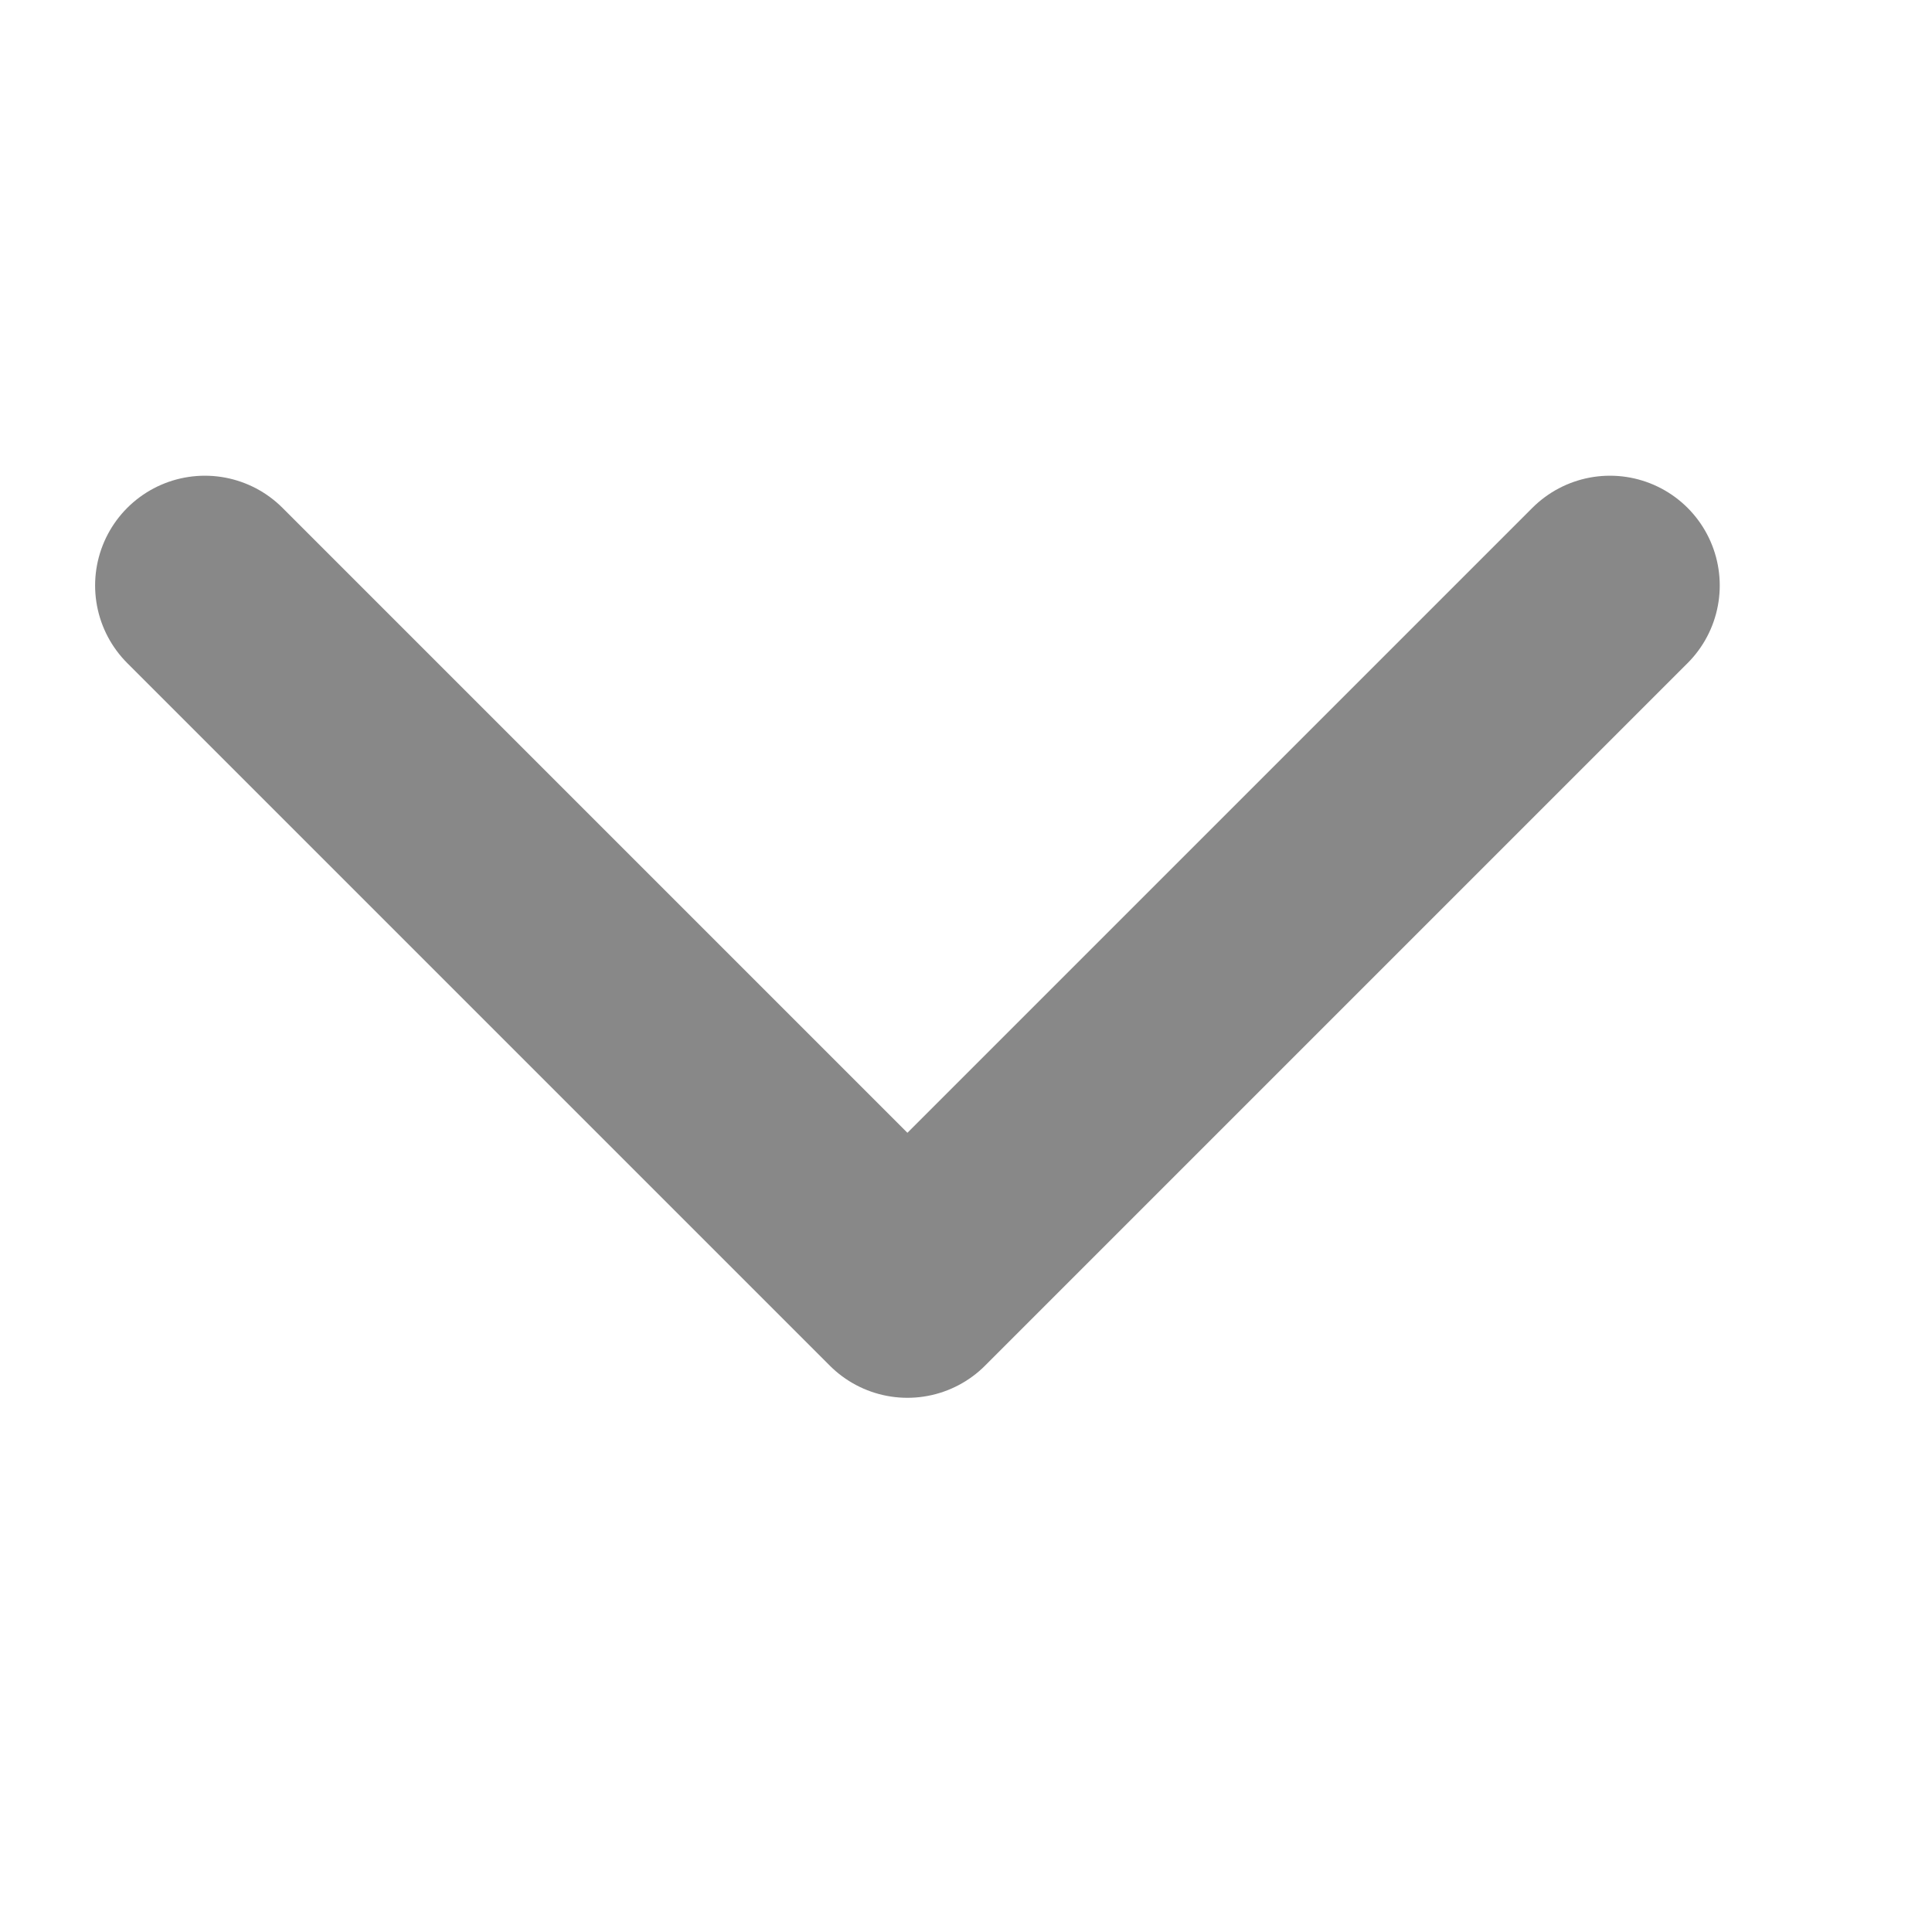 <svg width="22" height="22" viewBox="0 0 22 22" fill="none" xmlns="http://www.w3.org/2000/svg">
<path d="M2.333 6.667L10.333 14.667L18.333 6.667" stroke="#888888" stroke-width="2.5" stroke-linecap="round" stroke-linejoin="round"/>
</svg>
